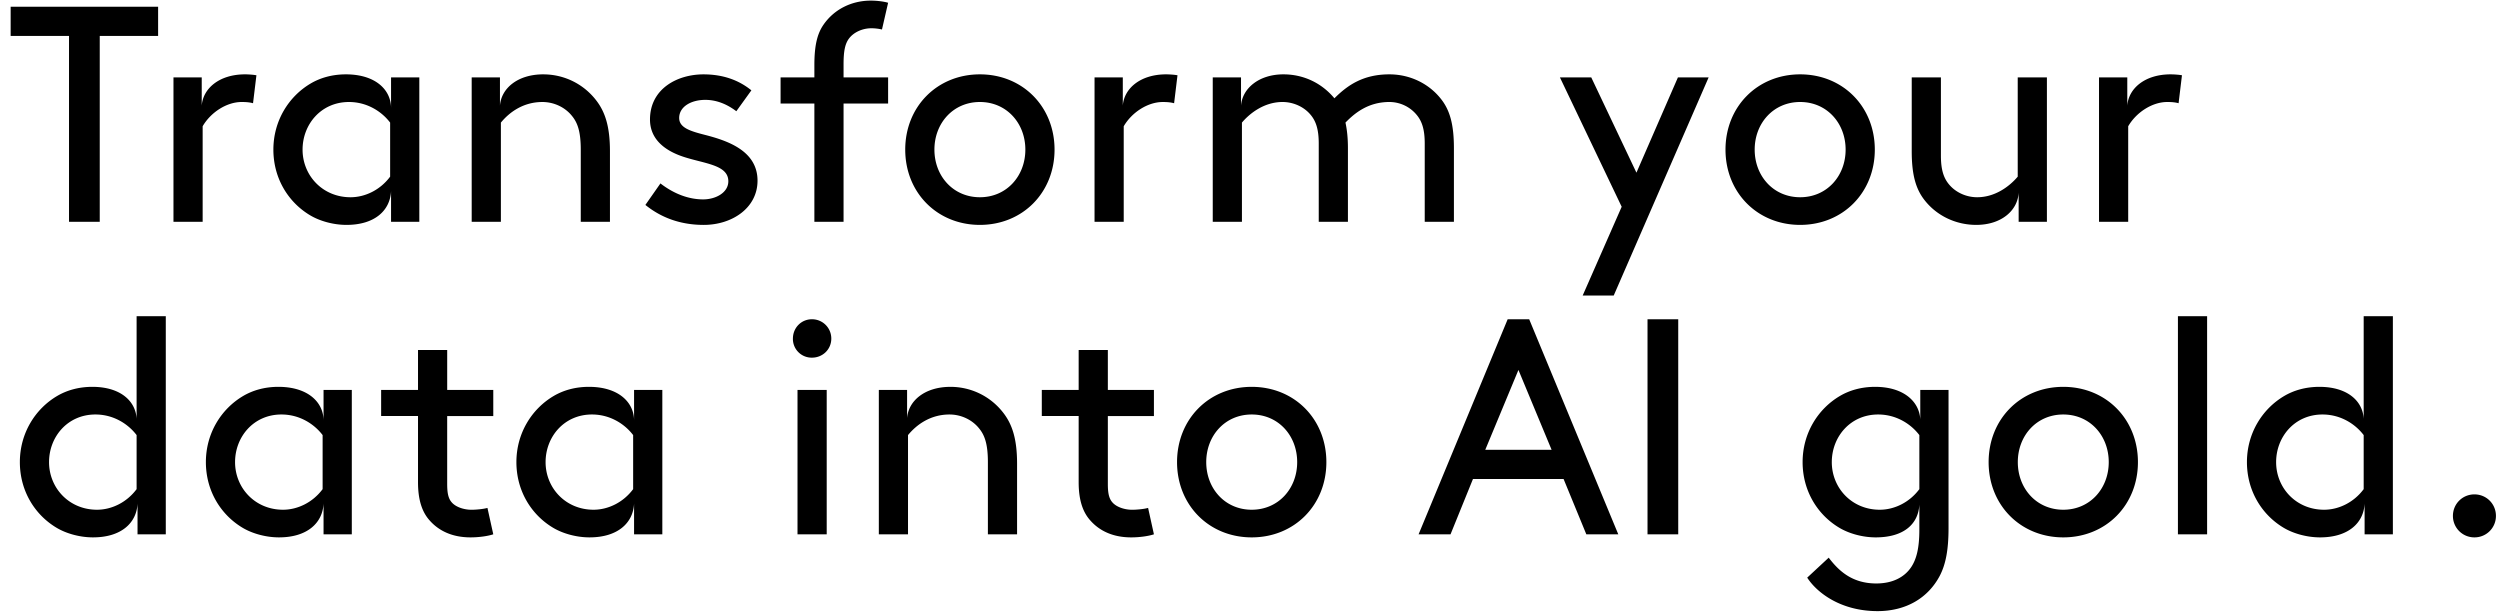 <svg width="224" height="55" viewBox="0 0 224 55" fill="none" xmlns="http://www.w3.org/2000/svg"><path d="M.954 3.221V.606h13.213V3.22h-5.23v16.654H6.184V3.221H.954zm21.002 3.44c.276 0 .716.028 1.019.083l-.303 2.505c-.303-.082-.605-.11-1.018-.11-1.35 0-2.78.936-3.496 2.175v8.561h-2.615V6.937h2.532V9.47c.11-1.542 1.57-2.808 3.881-2.808zm13.082.276h2.533v12.938h-2.533v-2.753c-.082 1.735-1.459 3.028-3.991 3.028-1.156 0-2.367-.33-3.248-.853-1.955-1.156-3.304-3.303-3.304-5.89 0-2.588 1.377-4.763 3.331-5.92.881-.522 1.955-.825 3.166-.825 2.643 0 4.046 1.376 4.046 3.028V6.937zm-.082 8.892v-4.845c-.799-1.046-2.12-1.845-3.689-1.845-2.505 0-4.157 2.01-4.157 4.267 0 2.312 1.79 4.267 4.295 4.267 1.321 0 2.67-.66 3.55-1.844zm13.721-9.167c1.9 0 3.606.88 4.707 2.285.826 1.046 1.267 2.367 1.267 4.597v6.331h-2.615v-6.469c0-1.652-.303-2.422-.771-3-.606-.771-1.597-1.267-2.67-1.267-1.707 0-2.946.909-3.716 1.845v8.891h-2.616V6.937h2.533V9.47c.11-1.542 1.569-2.808 3.881-2.808zm9.149 11.699l1.349-1.927c1.211.936 2.532 1.431 3.826 1.431 1.129 0 2.257-.605 2.257-1.624 0-1.486-2.147-1.569-4.046-2.202-1.57-.523-2.973-1.514-2.973-3.33 0-2.78 2.477-4.047 4.79-4.047 1.9 0 3.275.605 4.294 1.431l-1.349 1.872c-.798-.605-1.734-1.018-2.78-1.018-1.266 0-2.34.605-2.34 1.624 0 .88 1.019 1.183 2.312 1.514 2.037.523 4.708 1.431 4.708 4.101 0 2.45-2.285 3.964-4.818 3.964-2.064 0-3.799-.633-5.23-1.789zM79.575.248l-.55 2.395a4.218 4.218 0 00-.964-.11c-.744 0-1.542.33-1.982.908-.358.468-.496 1.129-.496 2.312v1.184h3.992v2.34h-3.992v10.598h-2.615V9.277H69.94v-2.34h3.028v-1.1c0-1.735.248-2.809.826-3.635C74.73.854 76.272.055 78.034.055c.55 0 1.183.083 1.54.193zm1.534 13.158c0-3.854 2.863-6.744 6.69-6.744 3.826 0 6.688 2.89 6.688 6.744 0 3.854-2.862 6.744-6.689 6.744-3.826 0-6.689-2.89-6.689-6.744zm2.615 0c0 2.367 1.68 4.267 4.074 4.267 2.395 0 4.074-1.9 4.074-4.267 0-2.367-1.679-4.267-4.074-4.267-2.395 0-4.074 1.9-4.074 4.267zm20.761-6.744c.275 0 .715.027 1.018.082L105.2 9.25c-.303-.082-.605-.11-1.018-.11-1.349 0-2.78.936-3.496 2.175v8.561h-2.615V6.937h2.532V9.47c.11-1.542 1.569-2.808 3.882-2.808zm10.509 0c1.899 0 3.496.853 4.569 2.147 1.184-1.184 2.588-2.147 4.927-2.147 1.845 0 3.524.826 4.598 2.175.798.99 1.183 2.257 1.183 4.431v6.607h-2.615v-7.02c0-1.32-.275-2.037-.743-2.587a3.174 3.174 0 00-2.423-1.129c-1.871 0-3.083.964-3.936 1.845.138.633.22 1.376.22 2.284v6.607h-2.615v-7.02c0-1.32-.275-2.037-.743-2.587-.578-.688-1.514-1.129-2.505-1.129-1.597 0-2.89.964-3.634 1.845v8.891h-2.615V6.937h2.533V9.47c.11-1.542 1.596-2.808 3.799-2.808zm29.594 19.82h-2.781l3.496-7.956-5.533-11.589h2.808l4.047 8.534 3.716-8.534h2.752l-8.505 19.545zm10.017-13.076c0-3.854 2.863-6.744 6.689-6.744s6.689 2.89 6.689 6.744c0 3.854-2.863 6.744-6.689 6.744s-6.689-2.89-6.689-6.744zm2.615 0c0 2.367 1.679 4.267 4.074 4.267 2.395 0 4.074-1.9 4.074-4.267 0-2.367-1.679-4.267-4.074-4.267-2.395 0-4.074 1.9-4.074 4.267zm19.852 6.744c-1.844 0-3.524-.825-4.597-2.174-.798-.991-1.184-2.258-1.184-4.432V6.937h2.615v7.02c0 1.32.276 2.037.744 2.587.578.688 1.514 1.129 2.505 1.129 1.596 0 2.89-.964 3.633-1.844V6.937h2.615v12.938h-2.532V17.26c-.083 1.596-1.542 2.89-3.799 2.89zm17.414-13.488c.275 0 .716.027 1.018.082l-.302 2.505c-.303-.082-.606-.11-1.019-.11-1.349 0-2.78.936-3.496 2.175v8.561h-2.615V6.937h2.533V9.47c.11-1.542 1.569-2.808 3.881-2.808zM12.24 28.33h2.615v19.544h-2.532v-2.753c-.083 1.734-1.459 3.028-3.992 3.028-1.156 0-2.367-.33-3.248-.853-1.954-1.156-3.303-3.303-3.303-5.89 0-2.588 1.376-4.763 3.33-5.92.882-.522 1.955-.825 3.166-.825 2.505 0 3.882 1.266 3.964 2.863V28.33zm0 15.497v-4.844c-.798-1.046-2.12-1.845-3.688-1.845-2.505 0-4.157 2.01-4.157 4.267 0 2.312 1.79 4.267 4.294 4.267 1.322 0 2.67-.66 3.551-1.845zm16.75-8.89h2.532v12.937H28.99v-2.753c-.083 1.734-1.46 3.028-3.992 3.028-1.156 0-2.367-.33-3.248-.853-1.954-1.156-3.303-3.303-3.303-5.89 0-2.588 1.376-4.763 3.33-5.92.882-.522 1.955-.825 3.166-.825 2.643 0 4.047 1.376 4.047 3.028v-2.753zm-.083 8.89v-4.844c-.798-1.046-2.12-1.845-3.688-1.845-2.505 0-4.157 2.01-4.157 4.267 0 2.312 1.79 4.267 4.294 4.267 1.322 0 2.67-.66 3.551-1.845zm14.768 1.68l.523 2.367c-.496.165-1.294.275-2.037.275-1.624 0-2.836-.578-3.661-1.514-.771-.853-1.046-2.037-1.046-3.44v-5.919H34.15v-2.34h3.304V31.36h2.615v3.578h4.129v2.34h-4.13v6.056c0 .688.056 1.266.386 1.652.358.44 1.101.688 1.79.688.385 0 1.045-.055 1.43-.165zm13.138-10.57h2.532v12.937h-2.532v-2.753c-.083 1.734-1.46 3.028-3.992 3.028-1.156 0-2.367-.33-3.248-.853-1.954-1.156-3.303-3.303-3.303-5.89 0-2.588 1.376-4.763 3.33-5.92.882-.522 1.955-.825 3.166-.825 2.643 0 4.047 1.376 4.047 3.028v-2.753zm-.083 8.89v-4.844c-.798-1.046-2.12-1.845-3.688-1.845-2.505 0-4.157 2.01-4.157 4.267 0 2.312 1.79 4.267 4.294 4.267 1.322 0 2.67-.66 3.551-1.845zm14.727 4.047V34.937h2.616v12.938h-2.616zm-.412-17.535c0-.963.743-1.734 1.706-1.734.964 0 1.734.77 1.734 1.734s-.77 1.707-1.734 1.707a1.68 1.68 0 01-1.707-1.707zm14.111 4.322c1.9 0 3.606.88 4.707 2.285.826 1.046 1.267 2.367 1.267 4.597v6.331h-2.615v-6.469c0-1.652-.303-2.422-.771-3-.606-.771-1.597-1.267-2.67-1.267-1.707 0-2.946.909-3.716 1.845v8.891h-2.615V34.937h2.532v2.533c.11-1.542 1.569-2.808 3.881-2.808zm17.713 10.846l.523 2.367c-.495.165-1.293.275-2.037.275-1.624 0-2.835-.578-3.66-1.514-.772-.853-1.047-2.037-1.047-3.44v-5.919h-3.303v-2.34h3.303V31.36h2.615v3.578h4.129v2.34h-4.129v6.056c0 .688.055 1.266.386 1.652.357.44 1.101.688 1.789.688.385 0 1.046-.055 1.431-.165zm2.595-4.102c0-3.854 2.863-6.744 6.69-6.744 3.826 0 6.689 2.89 6.689 6.744 0 3.854-2.863 6.744-6.689 6.744-3.827 0-6.69-2.89-6.69-6.744zm2.615 0c0 2.367 1.68 4.267 4.075 4.267 2.394 0 4.074-1.9 4.074-4.267 0-2.367-1.68-4.267-4.074-4.267-2.395 0-4.075 1.9-4.075 4.267zm34.056 6.469l-2.037-4.955h-8.12l-2.01 4.955h-2.862l7.982-19.27h1.927l7.983 19.27h-2.863zm-6.083-14.727l-2.973 7.157h5.946l-2.973-7.157zm11.566 14.727v-19.27h2.752v19.27h-2.752zm24.356-.413v-2.257c-.083 1.734-1.376 2.945-3.909 2.945-1.156 0-2.367-.33-3.248-.853-1.955-1.156-3.303-3.303-3.303-5.89 0-2.588 1.376-4.763 3.33-5.92.881-.522 1.955-.825 3.166-.825 2.56 0 3.964 1.321 4.047 2.918v-2.643h2.532v12.388c0 1.926-.248 3.22-.771 4.239-1.046 2.01-3.028 3.193-5.588 3.193-3.358 0-5.478-1.707-6.303-3l1.926-1.79c.936 1.239 2.148 2.312 4.267 2.312 1.404 0 2.505-.523 3.138-1.486.468-.716.716-1.707.716-3.33zm0-3.634v-4.844c-.798-1.046-2.12-1.845-3.689-1.845-2.505 0-4.156 2.01-4.156 4.267 0 2.312 1.789 4.267 4.294 4.267 1.321 0 2.67-.66 3.551-1.845zm6.207-2.422c0-3.854 2.862-6.744 6.689-6.744 3.826 0 6.689 2.89 6.689 6.744 0 3.854-2.863 6.744-6.689 6.744-3.827 0-6.689-2.89-6.689-6.744zm2.615 0c0 2.367 1.679 4.267 4.074 4.267 2.395 0 4.074-1.9 4.074-4.267 0-2.367-1.679-4.267-4.074-4.267-2.395 0-4.074 1.9-4.074 4.267zm14.346 6.469V28.331h2.615v19.544h-2.615zm16.644-19.544h2.616v19.544h-2.533v-2.753c-.083 1.734-1.459 3.028-3.991 3.028-1.157 0-2.368-.33-3.249-.853-1.954-1.156-3.303-3.303-3.303-5.89 0-2.588 1.376-4.763 3.331-5.92.881-.522 1.954-.825 3.165-.825 2.505 0 3.882 1.266 3.964 2.863V28.33zm0 15.497v-4.844c-.798-1.046-2.119-1.845-3.688-1.845-2.505 0-4.157 2.01-4.157 4.267 0 2.312 1.789 4.267 4.294 4.267 1.322 0 2.671-.66 3.551-1.845zm7.996 2.395c0-1.073.854-1.926 1.927-1.926 1.074 0 1.927.853 1.927 1.926a1.915 1.915 0 01-1.927 1.927 1.916 1.916 0 01-1.927-1.927z" fill="#000"/></svg>